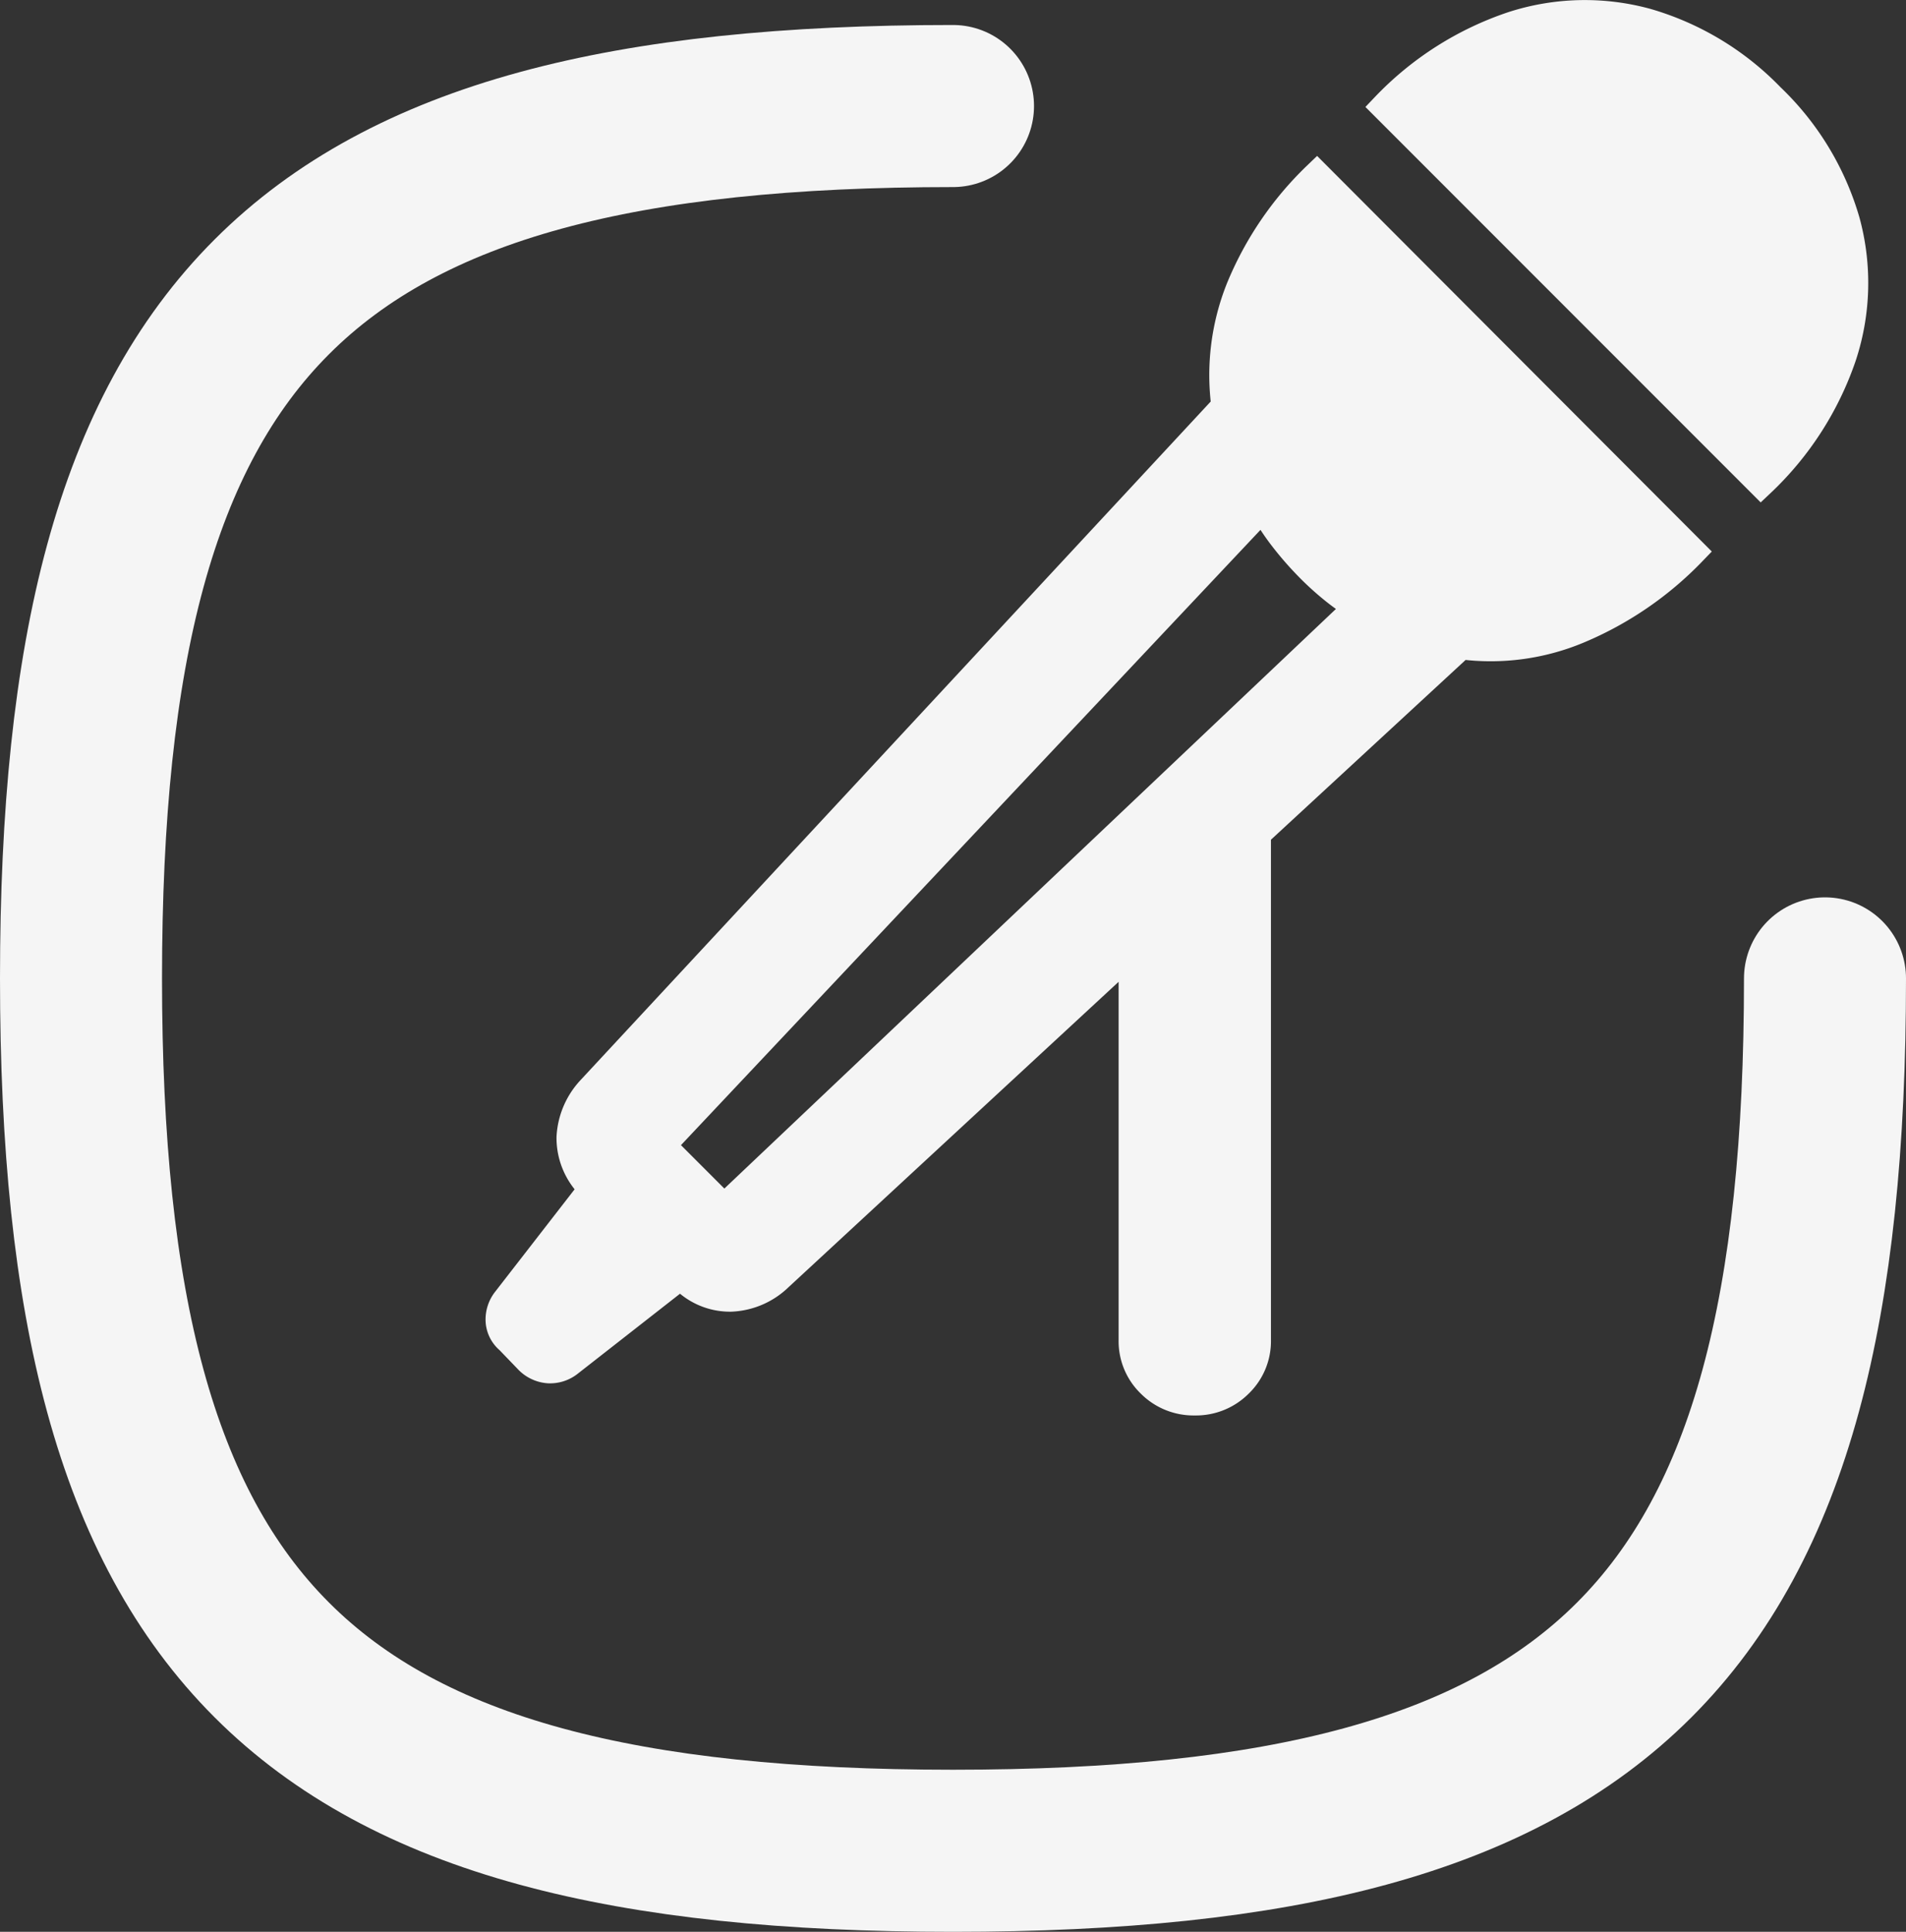 <svg xmlns="http://www.w3.org/2000/svg" width="135.288" height="137.06" viewBox="0 0 135.288 137.06">
  <rect x="0" y="0" width="135.288" height="137.06" fill="#333333" stroke="none"/>
  <g id="Groupe_179" data-name="Groupe 179" transform="translate(-891.321 -229.689)">
    <g id="Iconly_Curved_Edit-Square" data-name="Iconly/Curved/Edit-Square" transform="translate(894.321 234.462)">
      <g id="Edit-Square" transform="translate(2.75 2.75)">
        <path id="Stroke-1" d="M62.644.75C16.227.75.75,16.227.75,62.644s15.477,61.894,61.894,61.894,61.894-15.477,61.894-61.894" transform="translate(-0.75 -0.75)" fill="none" stroke="#f5f5f5" stroke-linecap="round" stroke-linejoin="round" stroke-width="11.5" fill-rule="evenodd"/>
      </g>
    </g>
    <path id="Tracé_48" data-name="Tracé 48" d="M51.586,100.073a4.292,4.292,0,0,0,3.123-1.259,4.171,4.171,0,0,0,1.283-3.1V59.787L70.469,46.424a16.121,16.121,0,0,0,8.352-1.114,24.183,24.183,0,0,0,8.062-5.52L60.253,13.111A23.44,23.44,0,0,0,54.806,21.1a16.522,16.522,0,0,0-1.041,8.377L8.734,77.945a5.353,5.353,0,0,0-1.453,3.389,4.823,4.823,0,0,0,1.6,3.631l-6.2,7.989a2.2,2.2,0,0,0-.436,1.356,1.884,1.884,0,0,0,.678,1.4l1.4,1.453a2.215,2.215,0,0,0,1.38.629,2.166,2.166,0,0,0,1.428-.436l7.989-6.246a4.567,4.567,0,0,0,3.559,1.6A5.187,5.187,0,0,0,22.05,91.26L47.18,68.019v27.7a4.171,4.171,0,0,0,1.283,3.1A4.293,4.293,0,0,0,51.586,100.073ZM13.722,81.915,56.428,36.594a16.55,16.55,0,0,0,1.332,2.058,22.938,22.938,0,0,0,1.67,1.961,20.527,20.527,0,0,0,1.84,1.719,15.947,15.947,0,0,0,1.937,1.38L18.176,86.37ZM65.095,8.22,91.774,34.9a22.186,22.186,0,0,0,5.786-9.006,16.572,16.572,0,0,0,.242-9.539,19.763,19.763,0,0,0-5.35-8.812,19.955,19.955,0,0,0-8.788-5.3,16.627,16.627,0,0,0-9.514.218A22.306,22.306,0,0,0,65.095,8.22Z" transform="translate(924.541 229.041)" fill="#f5f5f5" stroke="#f5f5f5" stroke-width="2"/>
  </g>
</svg>

